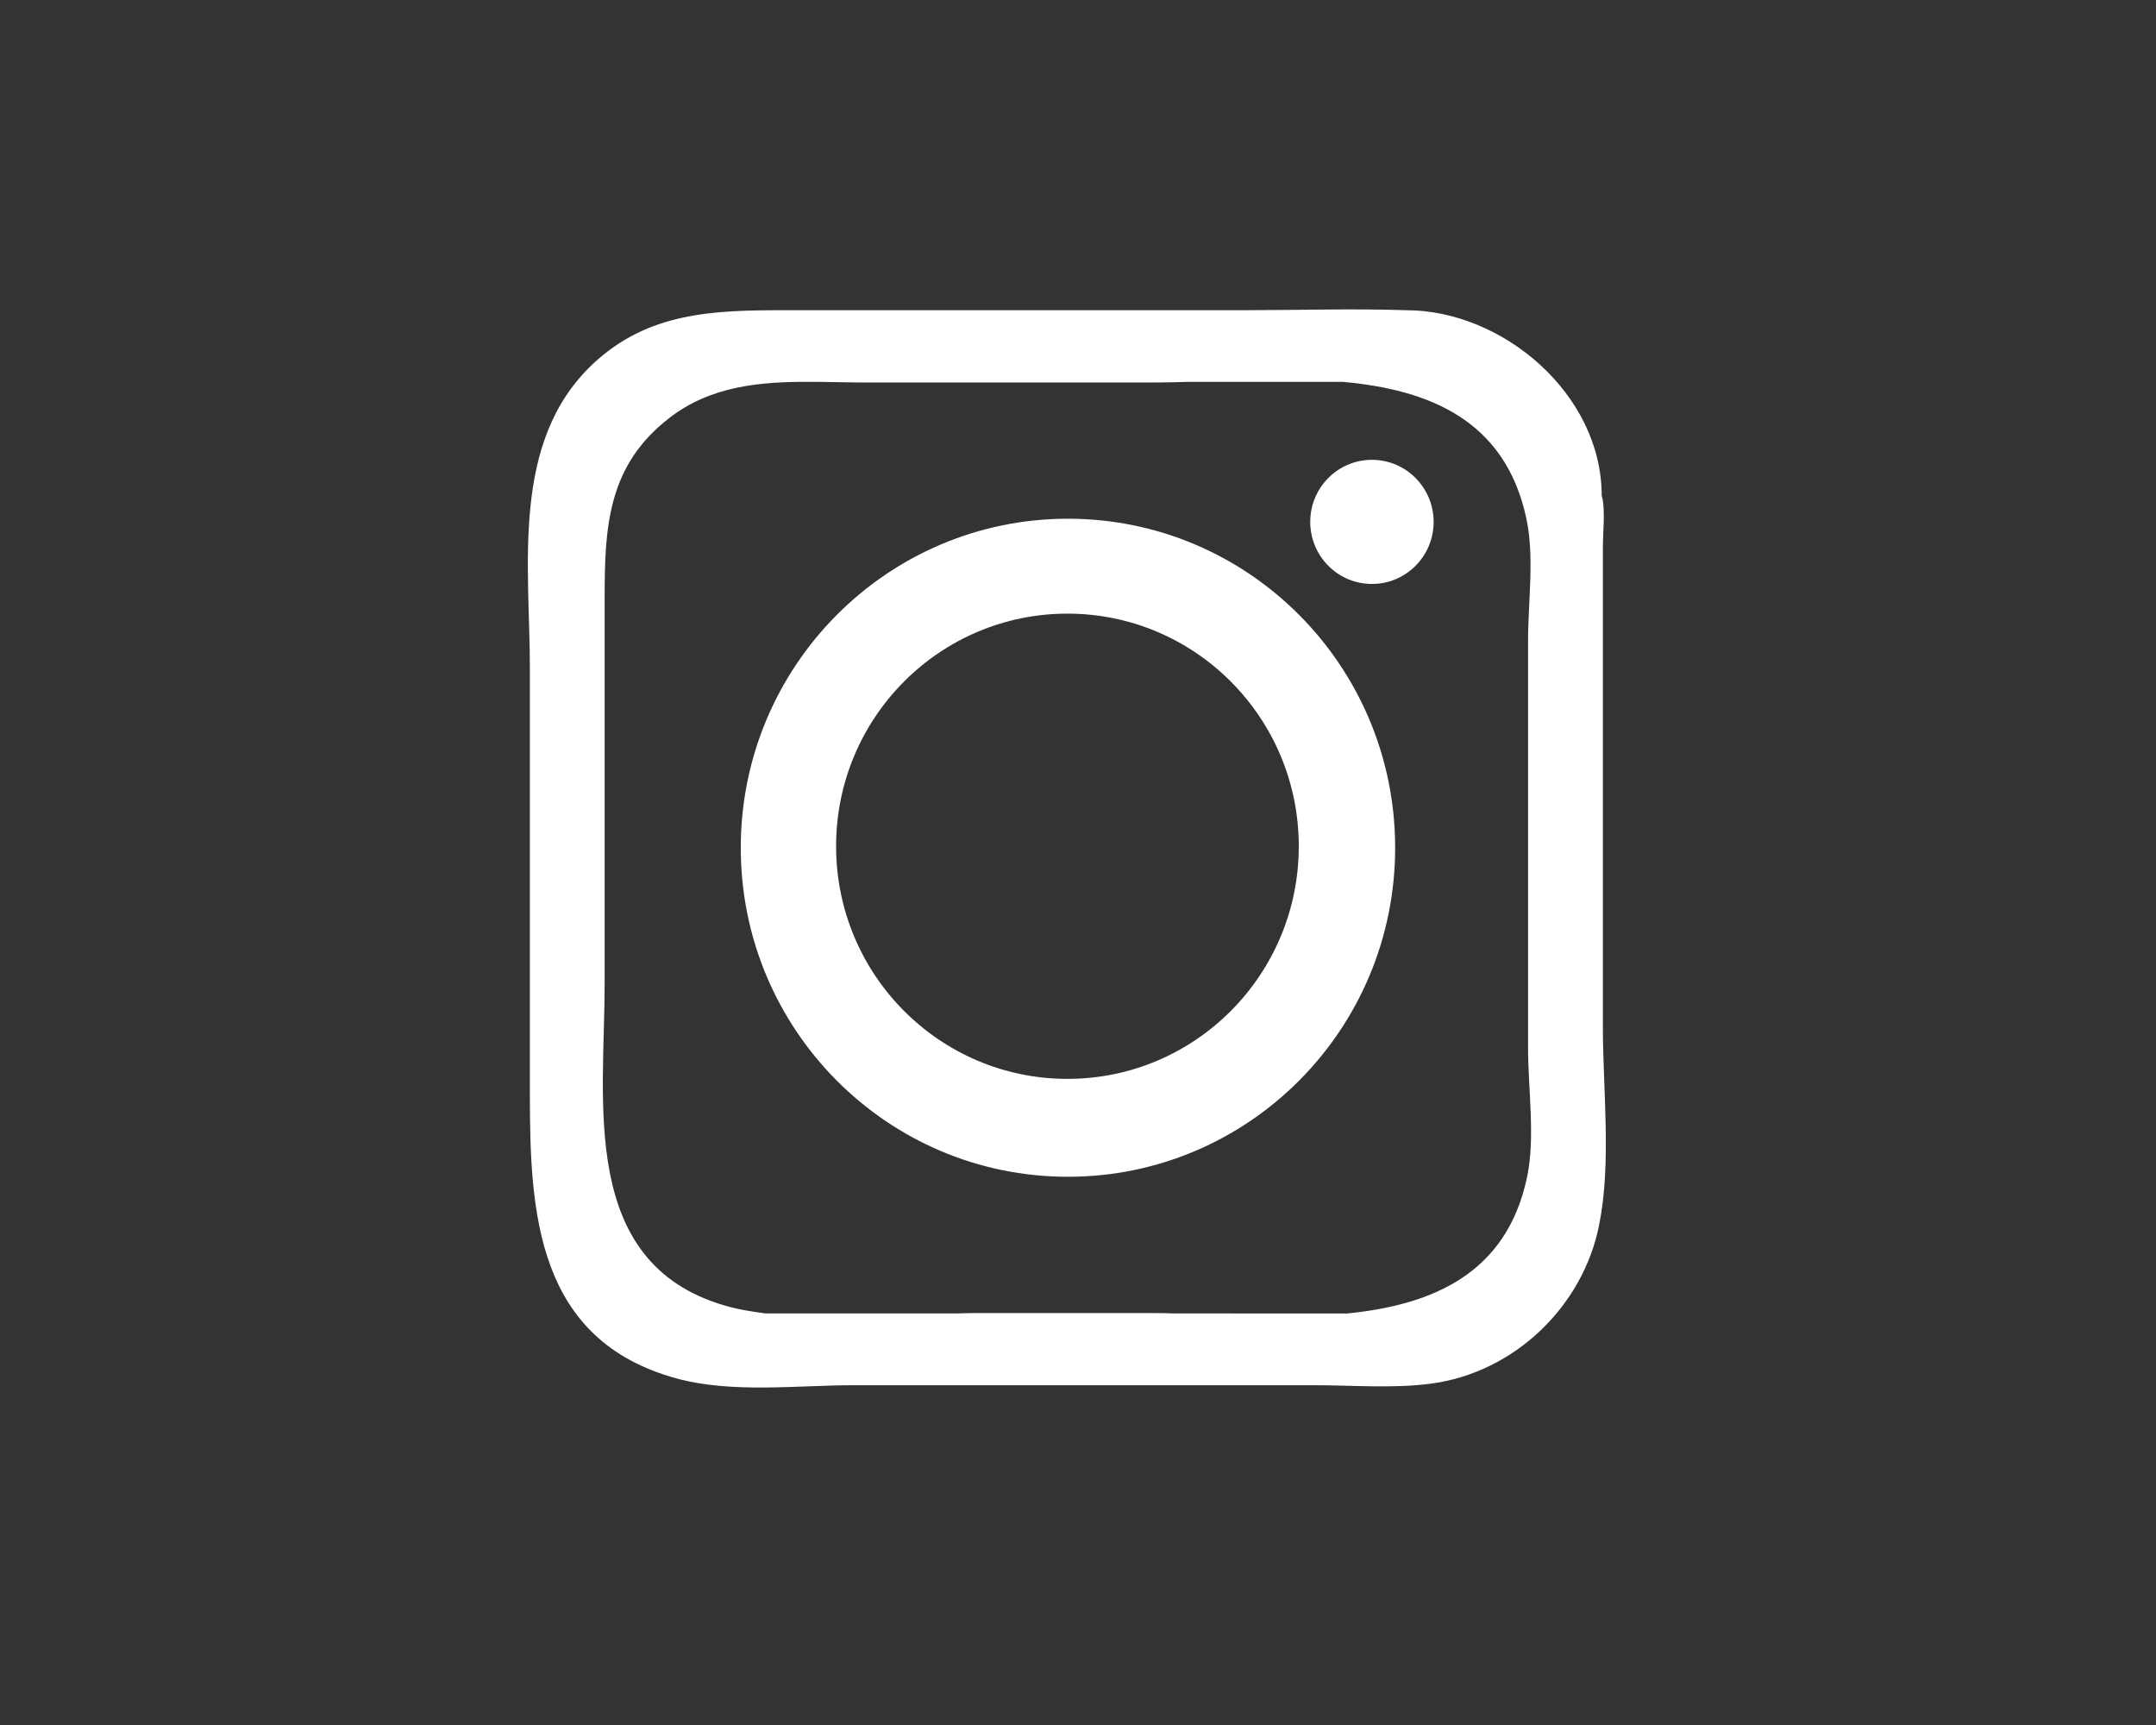 <?xml version="1.0" encoding="utf-8"?>
<!-- Generator: Adobe Illustrator 16.0.0, SVG Export Plug-In . SVG Version: 6.00 Build 0)  -->
<!DOCTYPE svg PUBLIC "-//W3C//DTD SVG 1.1//EN" "http://www.w3.org/Graphics/SVG/1.1/DTD/svg11.dtd">
<svg version="1.1" id="Capa_1" xmlns="http://www.w3.org/2000/svg" xmlns:xlink="http://www.w3.org/1999/xlink" x="0px" y="0px"
	 width="60px" height="48px" viewBox="0 0 60 48" enable-background="new 0 0 60 48" xml:space="preserve">
<rect x="0" y="0" width="60" height="48" fill="#333333" stroke="none"/>
<g id="Capa_2" display="none">
	<rect x="-0.102" y="0.104" display="inline" width="95" height="48"/>
</g>
<g id="entrega_a_domicili_1_" display="none">
	
		<polygon display="inline" fill="none" stroke="#FFFFFF" stroke-width="1.5" stroke-linecap="round" stroke-linejoin="round" stroke-miterlimit="10" points="
		70.072,15.369 62.852,16.1 58.209,29.369 66.063,26.547 	"/>
	
		<polygon display="inline" fill="none" stroke="#FFFFFF" stroke-width="1.5" stroke-linecap="round" stroke-linejoin="round" stroke-miterlimit="10" points="
		56.534,9.835 48.67,9.815 62.838,14.771 69.346,14.315 	"/>
	
		<rect x="45.258" y="12.742" transform="matrix(0.944 0.33 -0.33 0.944 9.503 -16.232)" display="inline" fill="none" stroke="#FFFFFF" stroke-width="1.5" stroke-linecap="round" stroke-linejoin="round" stroke-miterlimit="10" width="14.531" height="14.218"/>
	
		<path display="inline" fill="none" stroke="#FFFFFF" stroke-width="1.5" stroke-linecap="round" stroke-linejoin="round" stroke-miterlimit="10" d="
		M27.083,38.395c0,0-2.979-5.104-3.062-7.104c6.097-3.449,9.5-4.813,14.821-6.08c4.887,1.465,10.627,3.531,15.506,4.999l0.875,1.17
		c0.416,1.507-2.144,1.867-3.089,1.547l-8.256-1.153l-0.054,0.588l4.303,0.762l4.708,0.722l1.813-0.286
		c3.855-1.931,7.58-2.768,11.375-4.666c1.054-0.526,1.518-1.709,3.961-1.295c0,0,1.349,1.146,0.524,1.613
		c-8.35,4.79-17.61,11.934-31.704,7.281c-1.02-0.333-3.266-0.486-4.498-0.567C29.139,35.613,31.066,35.093,27.083,38.395z"/>
</g>
<g id="facebook" display="none">
	<path display="inline" fill="#FFFFFF" d="M62.043,28.598c0-3.095,0-6.188,0-9.281c0-1.245,0-2.49,0-3.735
		c0-0.423,0.073-1.047-0.033-1.408c0-2.755-2.701-5.032-5.336-5.032c-1.479-0.049-2.967,0-4.447,0c-2.498,0-4.998,0-7.496,0
		c-1.674,0-3.346,0-5.019,0c-1.935,0-3.746,0.042-5.262,1.475c-2.236,2.111-1.705,5.47-1.705,8.259c0,3.849,0,7.699,0,11.548
		c0,3.203,0.167,6.686,4.019,7.727c1.504,0.406,3.295,0.182,4.834,0.182c1.197,0,2.395,0,3.592,0c2.992,0,5.985,0,8.979,0
		c1.049,0,2.153,0.094,3.199-0.045c2.248-0.303,4.129-2.082,4.573-4.305C62.281,32.284,62.043,30.323,62.043,28.598z M59.975,32.664
		c-0.554,2.646-2.598,3.484-4.906,3.715h-4.735c-0.171-0.005-0.345-0.008-0.508-0.008c-1.657,0-3.313,0-4.972,0
		c-0.142,0-0.295,0.005-0.442,0.008h-5.22c-0.398-0.049-0.781-0.111-1.125-0.214c-3.989-1.16-3.277-5.526-3.277-8.733
		c0-3.495,0-6.988,0-10.479c0-1.917,0.081-3.587,1.766-4.883c1.148-0.884,2.504-0.989,3.875-0.983h0.127
		c0.449,0.004,0.898,0.017,1.342,0.017c2.643,0,5.285,0,7.929,0c0.289,0,0.597-0.007,0.909-0.017h4.203
		c2.344,0.211,4.435,1.025,5.016,3.699c0.229,1.043,0.049,2.256,0.049,3.334c0,1.832,0,3.663,0,5.495c0,1.858,0,3.718,0,5.575
		C60.002,30.287,60.195,31.605,59.975,32.664z"/>
	<g display="inline">
		<path fill="#FFFFFF" d="M45.807,19.796h2.301v-1.044v-1.023v-0.17c0-0.984,0.024-2.505,0.742-3.447
			c0.754-0.997,1.789-1.675,3.568-1.675c2.902,0,4.126,0.413,4.126,0.413l-0.576,3.409c0,0-0.959-0.277-1.854-0.277
			c-0.895,0-1.695,0.32-1.695,1.215v0.362v1.193v1.044h3.67l-0.257,3.329h-3.413v11.563h-4.313V23.125h-2.301L45.807,19.796
			L45.807,19.796z"/>
	</g>
</g>
<g id="instagram">
	<ellipse fill="#FFFFFF" cx="38.18" cy="14.522" rx="1.717" ry="1.727"/>
	<path fill="#FFFFFF" d="M29.719,14.434c-5.027,0-9.104,4.1-9.104,9.156c0,5.057,4.076,9.155,9.104,9.155
		c5.031,0,9.107-4.098,9.107-9.155C38.826,18.533,34.75,14.434,29.719,14.434z M29.706,30.021c-3.555,0-6.438-2.898-6.438-6.474
		c0-3.575,2.883-6.472,6.438-6.472c3.554,0,6.438,2.897,6.438,6.472C36.144,27.123,33.262,30.021,29.706,30.021z"/>
	<path fill="#FFFFFF" d="M44.607,28.57c0-3.17,0-6.34,0-9.511c0-1.276,0-2.551,0-3.828c0-0.434,0.076-1.073-0.033-1.442
		c0-2.824-2.755-5.157-5.438-5.157c-1.509-0.05-3.025,0-4.532,0c-2.547,0-5.096,0-7.642,0c-1.705,0-3.408,0-5.115,0
		c-1.972,0-3.817,0.043-5.365,1.512c-2.277,2.164-1.736,5.605-1.736,8.463c0,3.944,0,7.892,0,11.835c0,3.281,0.17,6.852,4.095,7.918
		c1.534,0.416,3.359,0.185,4.926,0.185c1.221,0,2.441,0,3.662,0c3.051,0,6.103,0,9.152,0c1.069,0,2.196,0.098,3.259-0.046
		c2.294-0.309,4.21-2.135,4.662-4.409C44.851,32.349,44.607,30.342,44.607,28.57z M42.5,32.74c-0.564,2.713-2.648,3.571-5.002,3.808
		H32.67c-0.174-0.007-0.352-0.01-0.517-0.01c-1.69,0-3.379,0-5.07,0c-0.144,0-0.299,0.006-0.451,0.01h-5.32
		c-0.406-0.052-0.794-0.115-1.146-0.221c-4.065-1.187-3.339-5.665-3.339-8.952c0-3.58,0-7.159,0-10.739
		c0-1.965,0.081-3.677,1.798-5.004c1.17-0.905,2.553-1.014,3.95-1.007h0.13c0.457,0.004,0.915,0.018,1.366,0.018
		c2.694,0,5.387,0,8.082,0c0.295,0,0.608-0.007,0.929-0.018h4.284c2.388,0.216,4.518,1.05,5.109,3.791
		c0.233,1.07,0.05,2.311,0.05,3.418c0,1.877,0,3.754,0,5.63c0,1.904,0,3.808,0,5.714C42.527,30.304,42.727,31.655,42.5,32.74z"/>
</g>
</svg>
